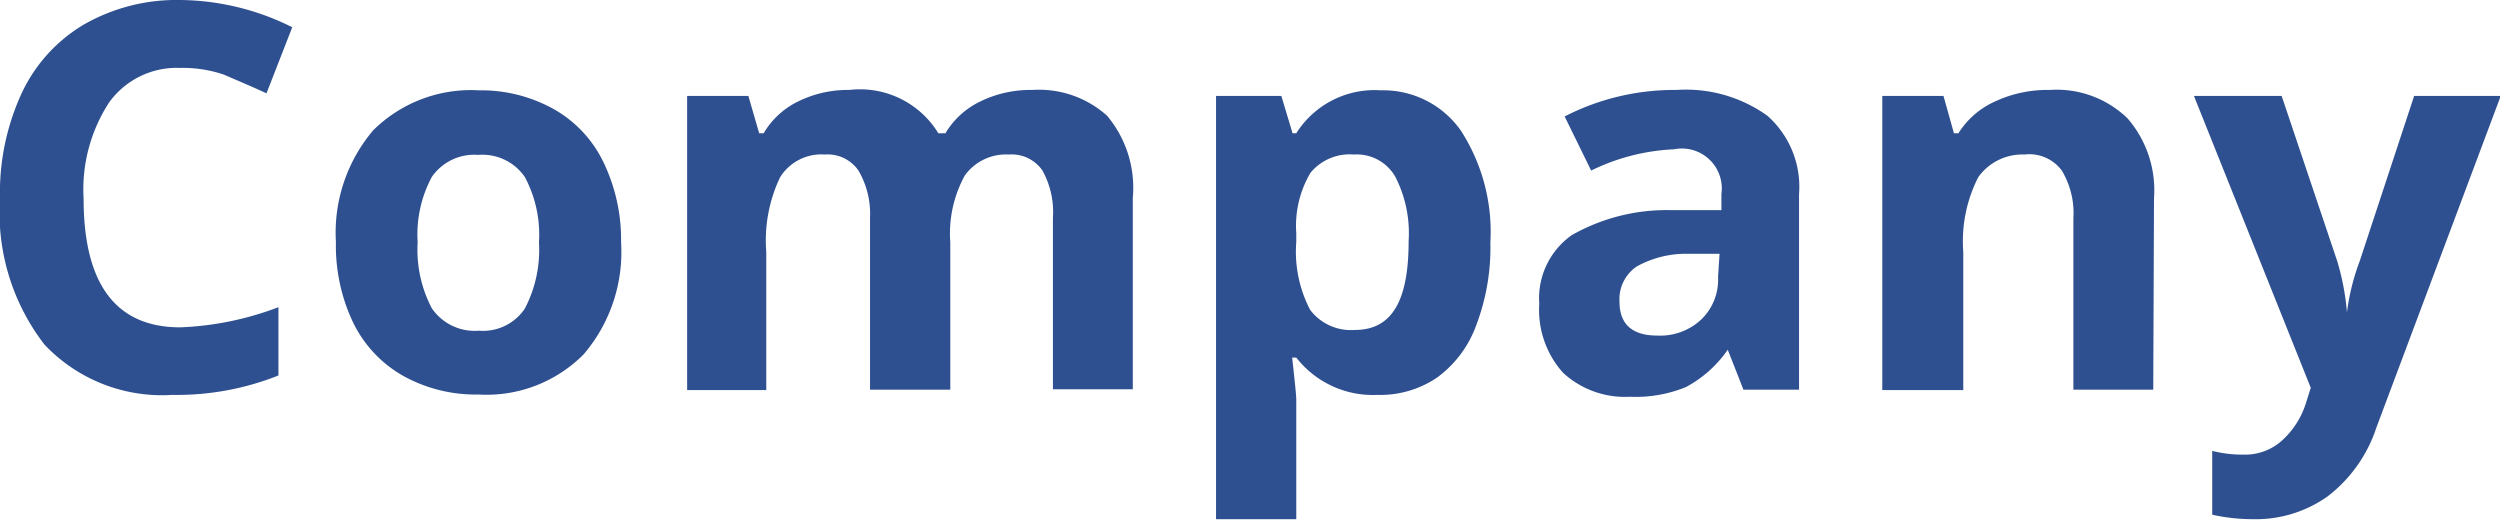<svg xmlns="http://www.w3.org/2000/svg" viewBox="0 0 66.98 14"><defs><style>.a{fill:#2e5090;}.b{fill:none;}</style></defs><path class="a" d="M4.83,1.82a2.23,2.23,0,0,0-1.91.93,4.27,4.27,0,0,0-.68,2.57c0,2.3.87,3.45,2.59,3.45a8.24,8.24,0,0,0,2.63-.54v1.83a7.37,7.37,0,0,1-2.84.52A4.33,4.33,0,0,1,1.19,9.23,5.78,5.78,0,0,1,0,5.31,6.35,6.35,0,0,1,.58,2.5,4.2,4.2,0,0,1,2.26.65,5,5,0,0,1,4.83,0a6.83,6.83,0,0,1,3,.73L7.14,2.5C6.75,2.32,6.37,2.16,6,2A3.4,3.4,0,0,0,4.83,1.82Z"/><path class="a" d="M11.19,6.49a3.37,3.37,0,0,0,.38,1.77,1.39,1.39,0,0,0,1.26.6,1.35,1.35,0,0,0,1.23-.59,3.39,3.39,0,0,0,.38-1.78,3.27,3.27,0,0,0-.38-1.75,1.38,1.38,0,0,0-1.25-.59,1.38,1.38,0,0,0-1.24.59A3.25,3.25,0,0,0,11.19,6.49Zm5.45,0a4.22,4.22,0,0,1-1,3,3.66,3.66,0,0,1-2.82,1.08,4,4,0,0,1-2-.49A3.29,3.29,0,0,1,9.47,8.66,4.78,4.78,0,0,1,9,6.49a4.24,4.24,0,0,1,1-3,3.72,3.72,0,0,1,2.83-1.07,4,4,0,0,1,2,.5,3.24,3.24,0,0,1,1.33,1.41A4.77,4.77,0,0,1,16.64,6.49Z"/><path class="a" d="M25.46,10.44H23.31V5.84A2.3,2.3,0,0,0,23,4.57a1,1,0,0,0-.9-.43,1.3,1.3,0,0,0-1.2.61,3.93,3.93,0,0,0-.37,2v3.7H18.41V2.57h1.64l.29,1h.12a2.17,2.17,0,0,1,.92-.85,3,3,0,0,1,1.37-.31,2.46,2.46,0,0,1,2.39,1.16h.19a2.19,2.19,0,0,1,.93-.85,3.06,3.06,0,0,1,1.4-.31,2.73,2.73,0,0,1,2,.69,3,3,0,0,1,.69,2.2v5.13H28.21V5.84a2.3,2.3,0,0,0-.28-1.27,1,1,0,0,0-.9-.43,1.36,1.36,0,0,0-1.18.56,3.23,3.23,0,0,0-.39,1.79Z"/><path class="a" d="M36.9,10.58a2.6,2.6,0,0,1-2.17-1h-.11c.07.65.11,1,.11,1.14v3.19H32.58V2.57h1.75l.3,1h.1A2.48,2.48,0,0,1,37,2.42,2.54,2.54,0,0,1,39.14,3.5a5,5,0,0,1,.79,3,5.84,5.84,0,0,1-.37,2.19,3,3,0,0,1-1.05,1.42A2.71,2.71,0,0,1,36.9,10.58Zm-.63-6.44a1.36,1.36,0,0,0-1.16.49,2.79,2.79,0,0,0-.38,1.62v.23A3.37,3.37,0,0,0,35.1,8.3a1.37,1.37,0,0,0,1.2.54c1,0,1.44-.79,1.44-2.38a3.31,3.31,0,0,0-.36-1.73A1.19,1.19,0,0,0,36.27,4.14Z"/><path class="a" d="M46.71,10.44l-.42-1.07h0a3.18,3.18,0,0,1-1.12,1,3.54,3.54,0,0,1-1.5.26,2.45,2.45,0,0,1-1.79-.64,2.52,2.52,0,0,1-.64-1.85,2.07,2.07,0,0,1,.87-1.84,5.15,5.15,0,0,1,2.65-.67l1.36,0V5.2A1.07,1.07,0,0,0,44.85,4a5.59,5.59,0,0,0-2.22.57l-.71-1.45a6.43,6.43,0,0,1,3-.71,3.74,3.74,0,0,1,2.43.69,2.54,2.54,0,0,1,.85,2.1v5.24ZM46.07,6.8l-.83,0a2.72,2.72,0,0,0-1.39.34,1.06,1.06,0,0,0-.46.95c0,.6.35.9,1,.9a1.61,1.61,0,0,0,1.19-.43,1.48,1.48,0,0,0,.45-1.14Z"/><path class="a" d="M57.69,10.44H55.55V5.84a2.2,2.2,0,0,0-.31-1.27,1.08,1.08,0,0,0-1-.43A1.45,1.45,0,0,0,53,4.75a3.78,3.78,0,0,0-.4,2v3.7H50.43V2.57h1.64l.28,1h.12a2.24,2.24,0,0,1,1-.86,3.31,3.31,0,0,1,1.44-.3A2.73,2.73,0,0,1,57,3.17a2.94,2.94,0,0,1,.71,2.14Z"/><path class="a" d="M58.78,2.57h2.35L62.62,7a6.68,6.68,0,0,1,.26,1.37h0A6,6,0,0,1,63.22,7l1.46-4.43H67l-3.33,8.88a3.82,3.82,0,0,1-1.31,1.85,3.32,3.32,0,0,1-2,.61,5,5,0,0,1-1.09-.12V12.08a3.25,3.25,0,0,0,.85.1,1.47,1.47,0,0,0,1-.36,2.27,2.27,0,0,0,.67-1.05l.12-.38Z"/><rect class="b" width="66.98" height="14"/></svg>